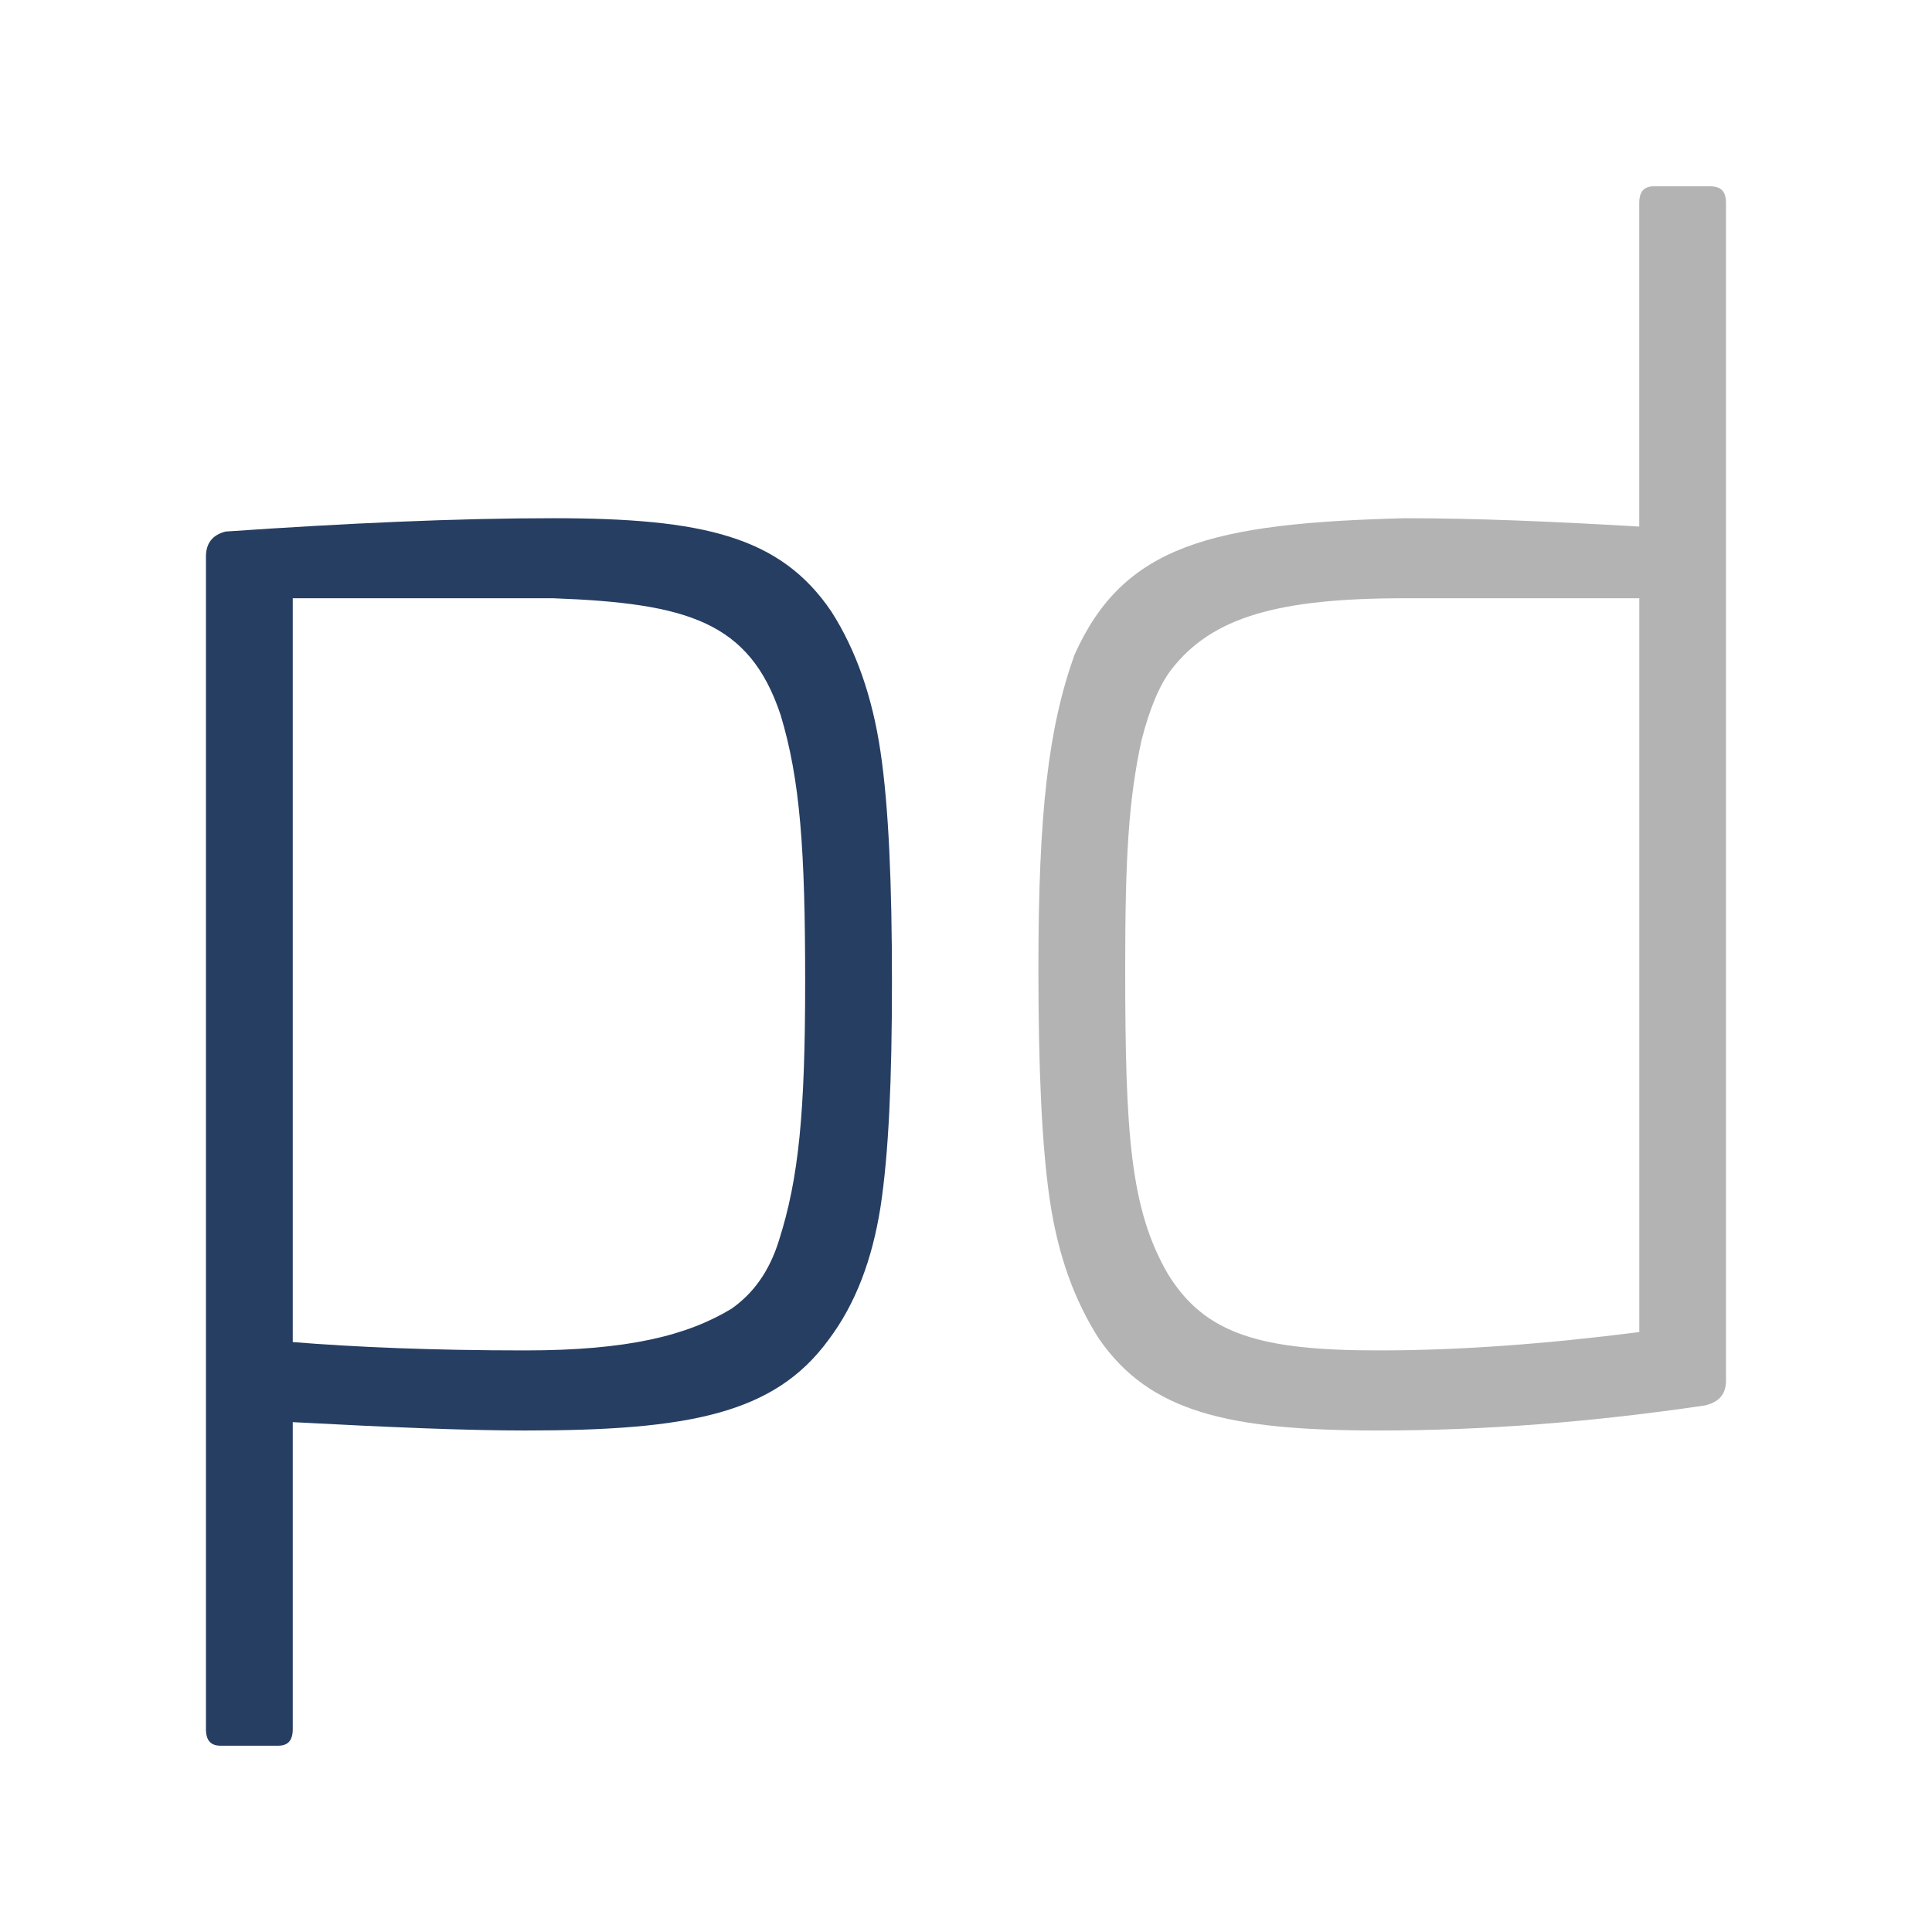 <?xml version="1.0" encoding="UTF-8"?>
<svg id="Layer_1" data-name="Layer 1" xmlns="http://www.w3.org/2000/svg" viewBox="0 0 400 400">
  <defs>
    <style>
      .cls-1 {
        fill: #b3b3b3;
      }

      .cls-2 {
        fill: #263e62;
      }
    </style>
  </defs>
  <path class="cls-2" d="M172.13,126.62c5.08,7.94,8.48,17.61,10.17,29.01,1.69,11.39,2.37,27.28,2.37,47.65s-.68,35.56-2.37,46.62c-1.69,10.7-5.09,20.03-10.85,27.62-11.18,15.19-28.81,18.65-62.71,18.65-12.54,0-28.47-.69-48.13-1.73v63.54c0,2.42-1.02,3.45-3.05,3.45h-11.87c-2.03,0-3.05-1.04-3.05-3.45V115.23c0-2.76,1.36-4.49,4.07-5.18,25.09-1.73,47.8-2.76,67.8-2.76,31.18,0,47.11,3.8,57.62,19.33Zm-111.52-2.76v154c12.88,1.04,28.81,1.73,48.13,1.73,21.35,0,33.56-3.11,42.71-8.63,4.41-3.11,7.8-7.6,9.83-14.16,4.07-12.77,5.42-26.24,5.42-53.52s-1.02-41.78-5.08-55.25c-6.44-19.34-19.32-23.13-47.11-24.17H60.61Z"/>
  <path class="cls-1" d="M353.96,38.57c2.37,0,3.39,1.04,3.39,3.46v243.78c0,2.76-1.36,4.49-4.41,5.18-23.39,3.45-45.76,5.18-67.45,5.18-31.18,0-47.45-3.8-57.96-18.99-5.09-7.94-8.48-17.27-10.17-28.66-1.69-11.4-2.37-27.62-2.37-48,0-32.11,2.03-49.72,7.46-64.92,10.17-22.79,28.48-27.28,68.47-28.31,14.58,0,30.85,.69,48.47,1.73V42.03c0-2.42,1.02-3.46,3.05-3.46h11.52Zm-14.57,85.29h-48.47c-26.1,0-39.99,3.8-48.47,14.85-2.37,3.11-4.41,7.94-6.1,14.5-2.71,12.43-3.39,24.52-3.39,46.96,0,34.53,1.02,50.07,8.81,63.54,7.8,12.77,19.66,15.88,43.73,15.88,16.95,0,34.91-1.38,53.9-3.8V123.86Z"/>
</svg>